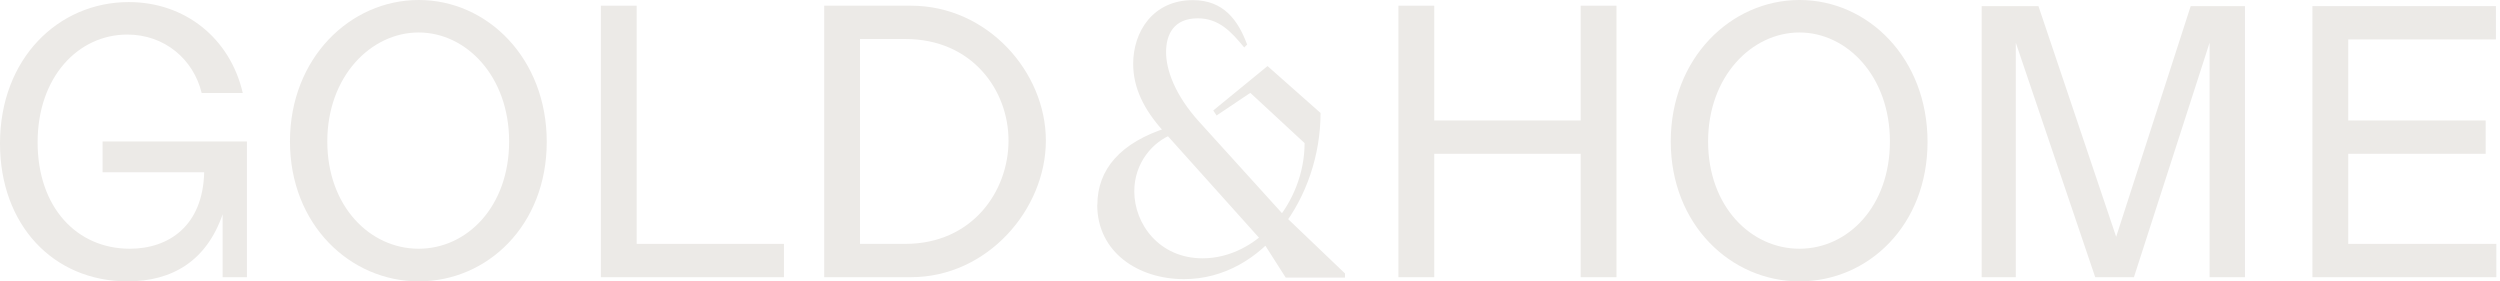 <?xml version="1.0" encoding="UTF-8"?> <svg xmlns="http://www.w3.org/2000/svg" width="311" height="35" viewBox="0 0 311 35" fill="none"> <path d="M0 17.854C0 7.269 7.269 0.259 16.024 0.259C22.982 0.259 28.611 4.714 30.2 11.569H25.089C24.07 7.373 20.479 4.299 15.834 4.299C9.739 4.299 4.679 9.566 4.679 17.699C4.679 25.831 9.583 30.942 16.145 30.942C20.962 30.942 25.244 28.128 25.4 21.428H12.76V17.595H30.718V34.482H27.696V26.66C25.693 32.444 21.445 35 15.868 35C6.596 35 0 27.938 0 17.854Z" fill="#ECEAE7"></path> <path d="M36.071 17.595C36.071 7.252 43.547 0 52.094 0C60.642 0 68.015 7.269 68.015 17.647C68.015 28.024 60.642 35 52.094 35C43.547 35 36.071 27.938 36.071 17.595ZM63.335 17.595C63.335 9.514 58.017 4.04 52.077 4.04C46.137 4.04 40.716 9.514 40.716 17.595C40.716 25.676 46.034 30.942 52.077 30.942C58.121 30.942 63.335 25.676 63.335 17.595Z" fill="#ECEAE7"></path> <path d="M74.749 0.708H79.203V30.338H97.524V34.482H74.749V0.708Z" fill="#ECEAE7"></path> <path d="M102.531 0.708H113.323C122.837 0.708 130.106 8.944 130.106 17.491C130.106 26.038 122.837 34.482 113.323 34.482H102.531V0.708ZM125.461 17.491C125.461 11.241 120.955 4.852 112.615 4.852H106.986V30.338H112.615C120.955 30.338 125.461 23.794 125.461 17.491Z" fill="#ECEAE7"></path> <path d="M136.512 25.486C136.512 21.083 139.378 17.716 145.266 15.868L145.922 16.68C143.419 17.595 141.105 20.254 141.105 23.794C141.105 27.886 144.23 32.134 149.6 32.134C156.455 32.134 162.291 25.227 162.291 17.802L155.54 11.552L151.344 14.366L150.93 13.744L157.681 8.219L164.277 14.055C164.277 24.536 157.163 34.724 147.286 34.724C141.606 34.724 136.495 31.391 136.495 25.469L136.512 25.486ZM157.232 30.252L144.696 16.283C142.296 13.624 140.967 10.913 140.967 7.943C140.967 3.954 143.419 0.017 148.392 0.017C152.225 0.017 154.021 2.521 155.143 5.543L154.78 5.905C153.14 3.902 151.603 2.279 148.996 2.279C146.026 2.279 145.059 4.282 145.059 6.475C145.059 8.668 146.13 11.793 149.203 15.178L159.546 26.591L167.316 34.016V34.534H159.943L157.232 30.286V30.252Z" fill="#ECEAE7"></path> <path d="M173.964 0.708H178.419V14.988H196.635V0.708H201.09V34.482H196.635V19.132H178.419V34.482H173.964V0.708Z" fill="#ECEAE7"></path> <path d="M207.842 17.595C207.842 7.252 215.318 0 223.865 0C232.413 0 239.786 7.269 239.786 17.647C239.786 28.024 232.413 35 223.865 35C215.318 35 207.842 27.938 207.842 17.595ZM235.106 17.595C235.106 9.514 229.788 4.04 223.848 4.04C217.908 4.04 212.487 9.514 212.487 17.595C212.487 25.676 217.805 30.942 223.848 30.942C229.892 30.942 235.106 25.676 235.106 17.595Z" fill="#ECEAE7"></path> <path d="M246.52 0.76H253.582L263.251 29.457L272.523 0.76H279.275V34.482H274.872V5.318L265.461 34.482H260.644L250.767 5.318V34.482H246.52V0.76Z" fill="#ECEAE7"></path> <path d="M287.667 0.76H310.493V4.904H292.121V14.988H309.216V19.132H292.121V30.338H310.545V34.482H287.667V0.76Z" fill="#ECEAE7"></path> </svg> 